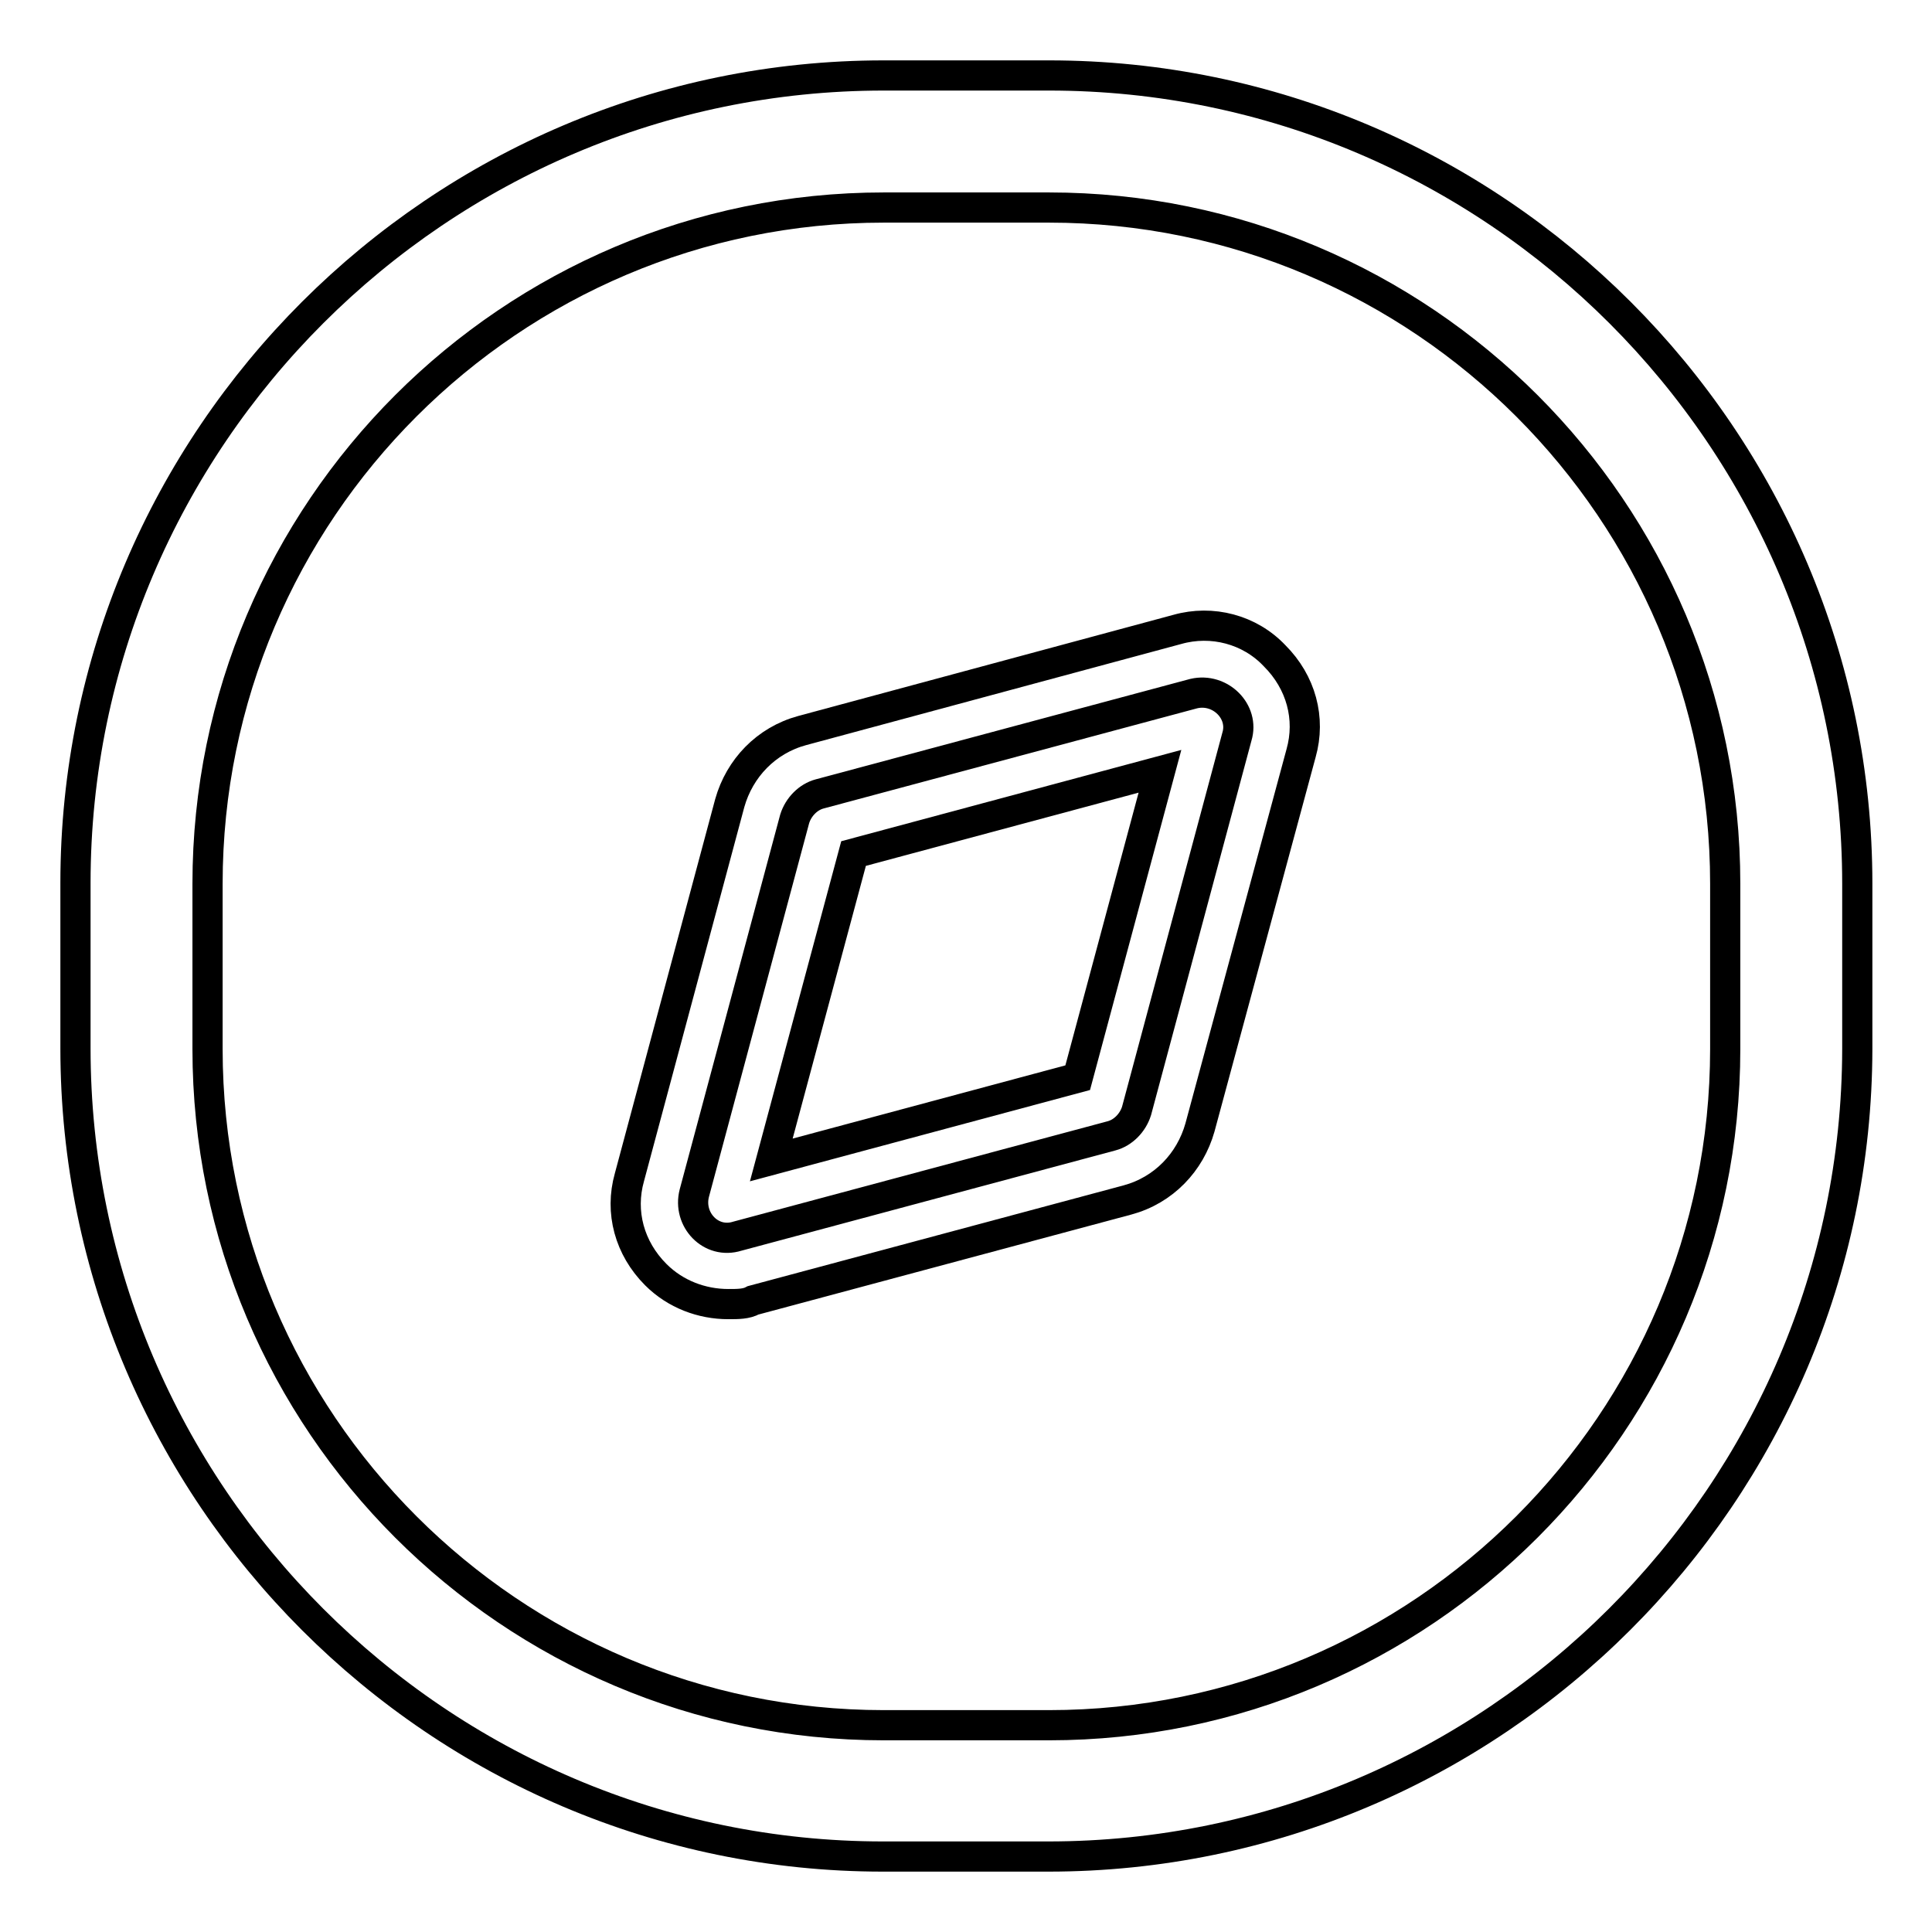 <?xml version="1.0" encoding="utf-8"?>
<!-- Svg Vector Icons : http://www.onlinewebfonts.com/icon -->
<!DOCTYPE svg PUBLIC "-//W3C//DTD SVG 1.1//EN" "http://www.w3.org/Graphics/SVG/1.1/DTD/svg11.dtd">
<svg version="1.1" xmlns="http://www.w3.org/2000/svg" xmlns:xlink="http://www.w3.org/1999/xlink" x="0px" y="0px" viewBox="0 0 256 256" enable-background="new 0 0 256 256" xml:space="preserve">
<g> <path stroke-width="4" fill-opacity="0" stroke="#000000"  d="M158.2,91.9l-49.6,13.3c-1.5,0.4-2.8,1.7-3.3,3.3l-13.3,49.6c-0.9,3.5,2.2,6.8,5.7,5.7l49.6-13.3 c1.5-0.4,2.8-1.7,3.3-3.3l13.3-49.6C164.9,94.3,161.7,91.1,158.2,91.9z"/> <path stroke-width="4" fill-opacity="0" stroke="#000000"  d="M96.5,172.8c-3.5,0-7-1.3-9.6-3.9c-3.5-3.5-4.8-8.3-3.5-12.9l13.3-49.6c1.3-4.6,4.8-8.3,9.6-9.6L156,83.4 c4.6-1.3,9.6,0,12.9,3.5c3.5,3.5,4.8,8.3,3.5,12.9L159,149.4c-1.3,4.6-4.8,8.3-9.6,9.6l-49.6,13.3 C98.9,172.8,97.8,172.8,96.5,172.8z M113.1,113.1l-10.9,40.6l40.6-10.9l10.9-40.6L113.1,113.1L113.1,113.1z"/> <path stroke-width="4" fill-opacity="0" stroke="#000000"  d="M138.9,246h-21.9C58.1,246,10,197.9,10,138.9v-21.9C10,58.1,58.1,10,117.1,10h21.9 c59,0,107.1,48.1,107.1,107.1v21.9C246,197.9,197.9,246,138.9,246L138.9,246z M117.1,27.5c-49.4,0-89.6,40.2-89.6,89.6v21.9 c0,49.4,40.2,89.6,89.6,89.6h21.9c49.4,0,89.6-40.2,89.6-89.6v-21.9c0-49.4-40.2-89.6-89.6-89.6H117.1z"/></g>
</svg>